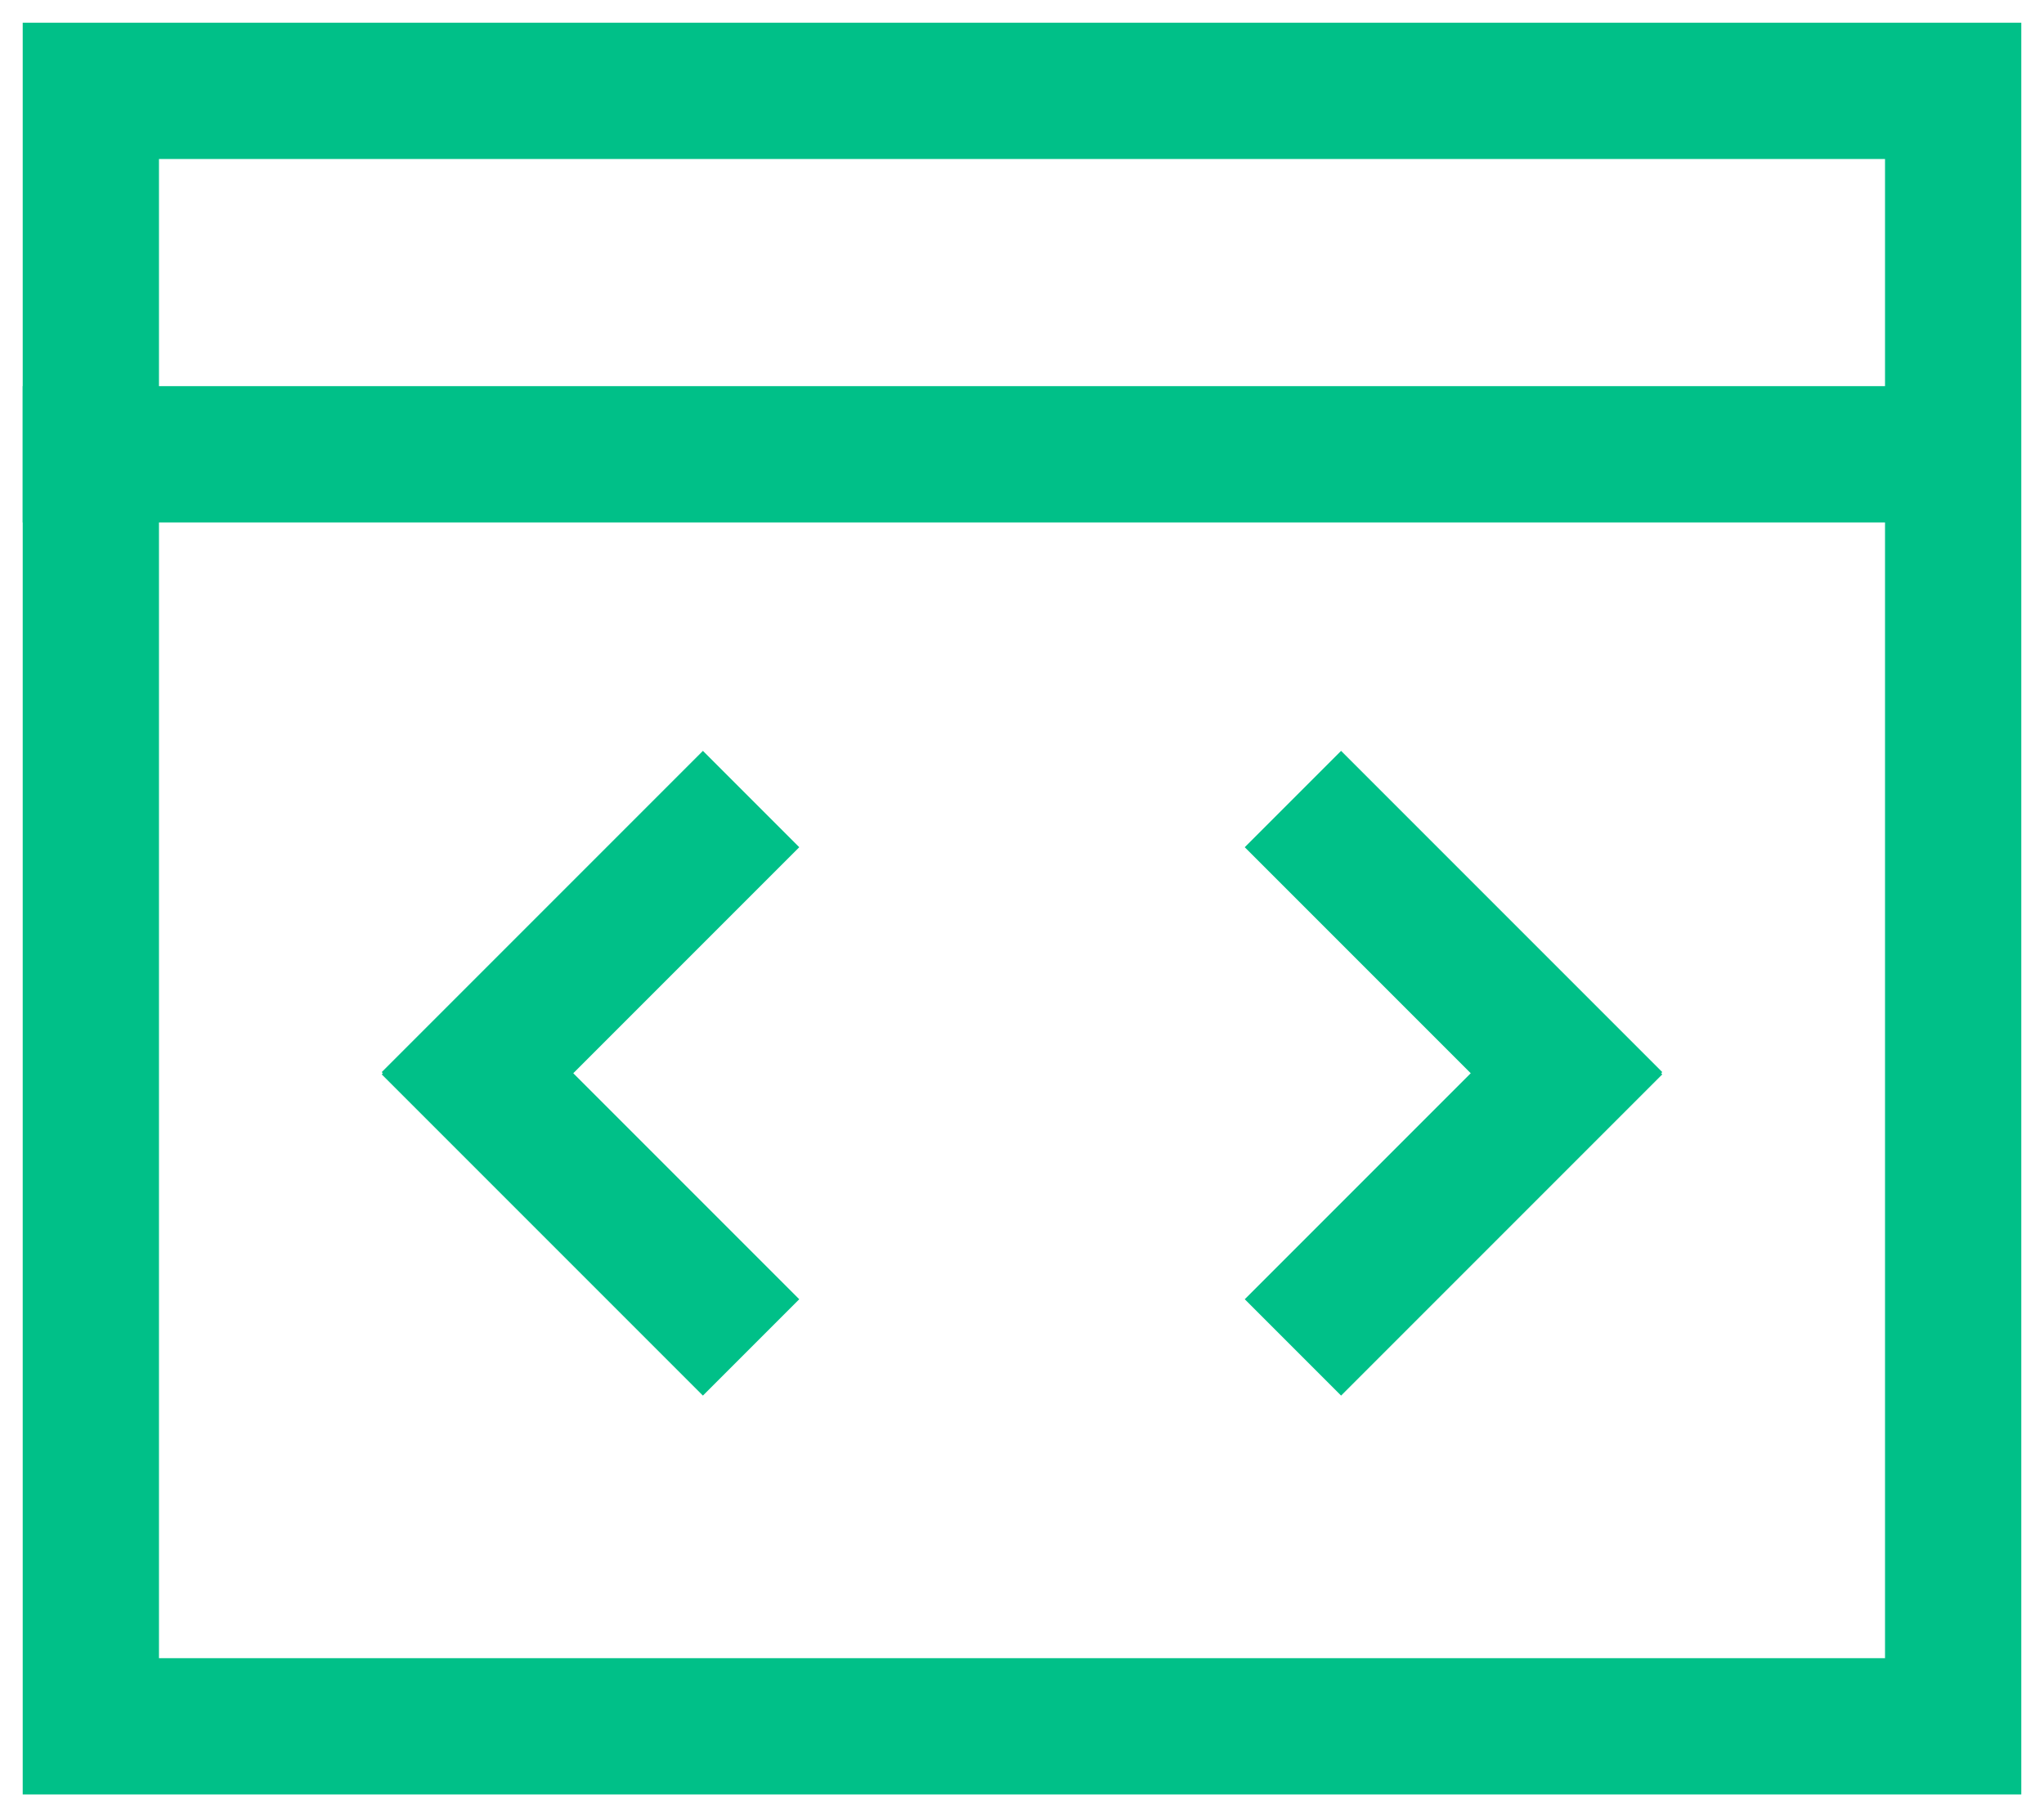 <svg width="45" height="40" viewBox="0 0 45 40" fill="none" xmlns="http://www.w3.org/2000/svg">
<path d="M34.475 25.72L36.596 23.599L29.525 16.528L27.404 18.649L34.475 25.72Z" fill="#00C088"/>
<path d="M34.475 21.528L36.596 23.649L29.525 30.72L27.404 28.599L34.475 21.528Z" fill="#00C088"/>
<path d="M10.525 25.72L8.404 23.599L15.475 16.528L17.596 18.649L10.525 25.72Z" fill="#00C088"/>
<path d="M10.525 21.528L8.404 23.649L15.475 30.72L17.596 28.599L10.525 21.528Z" fill="#00C088"/>
<path fill-rule="evenodd" clip-rule="evenodd" d="M2 2V38H43V2H2Z" stroke="#00C088" stroke-width="3"/>
<path d="M2 10H41.988" stroke="#00C088" stroke-width="3" stroke-linecap="square"/>
</svg>
